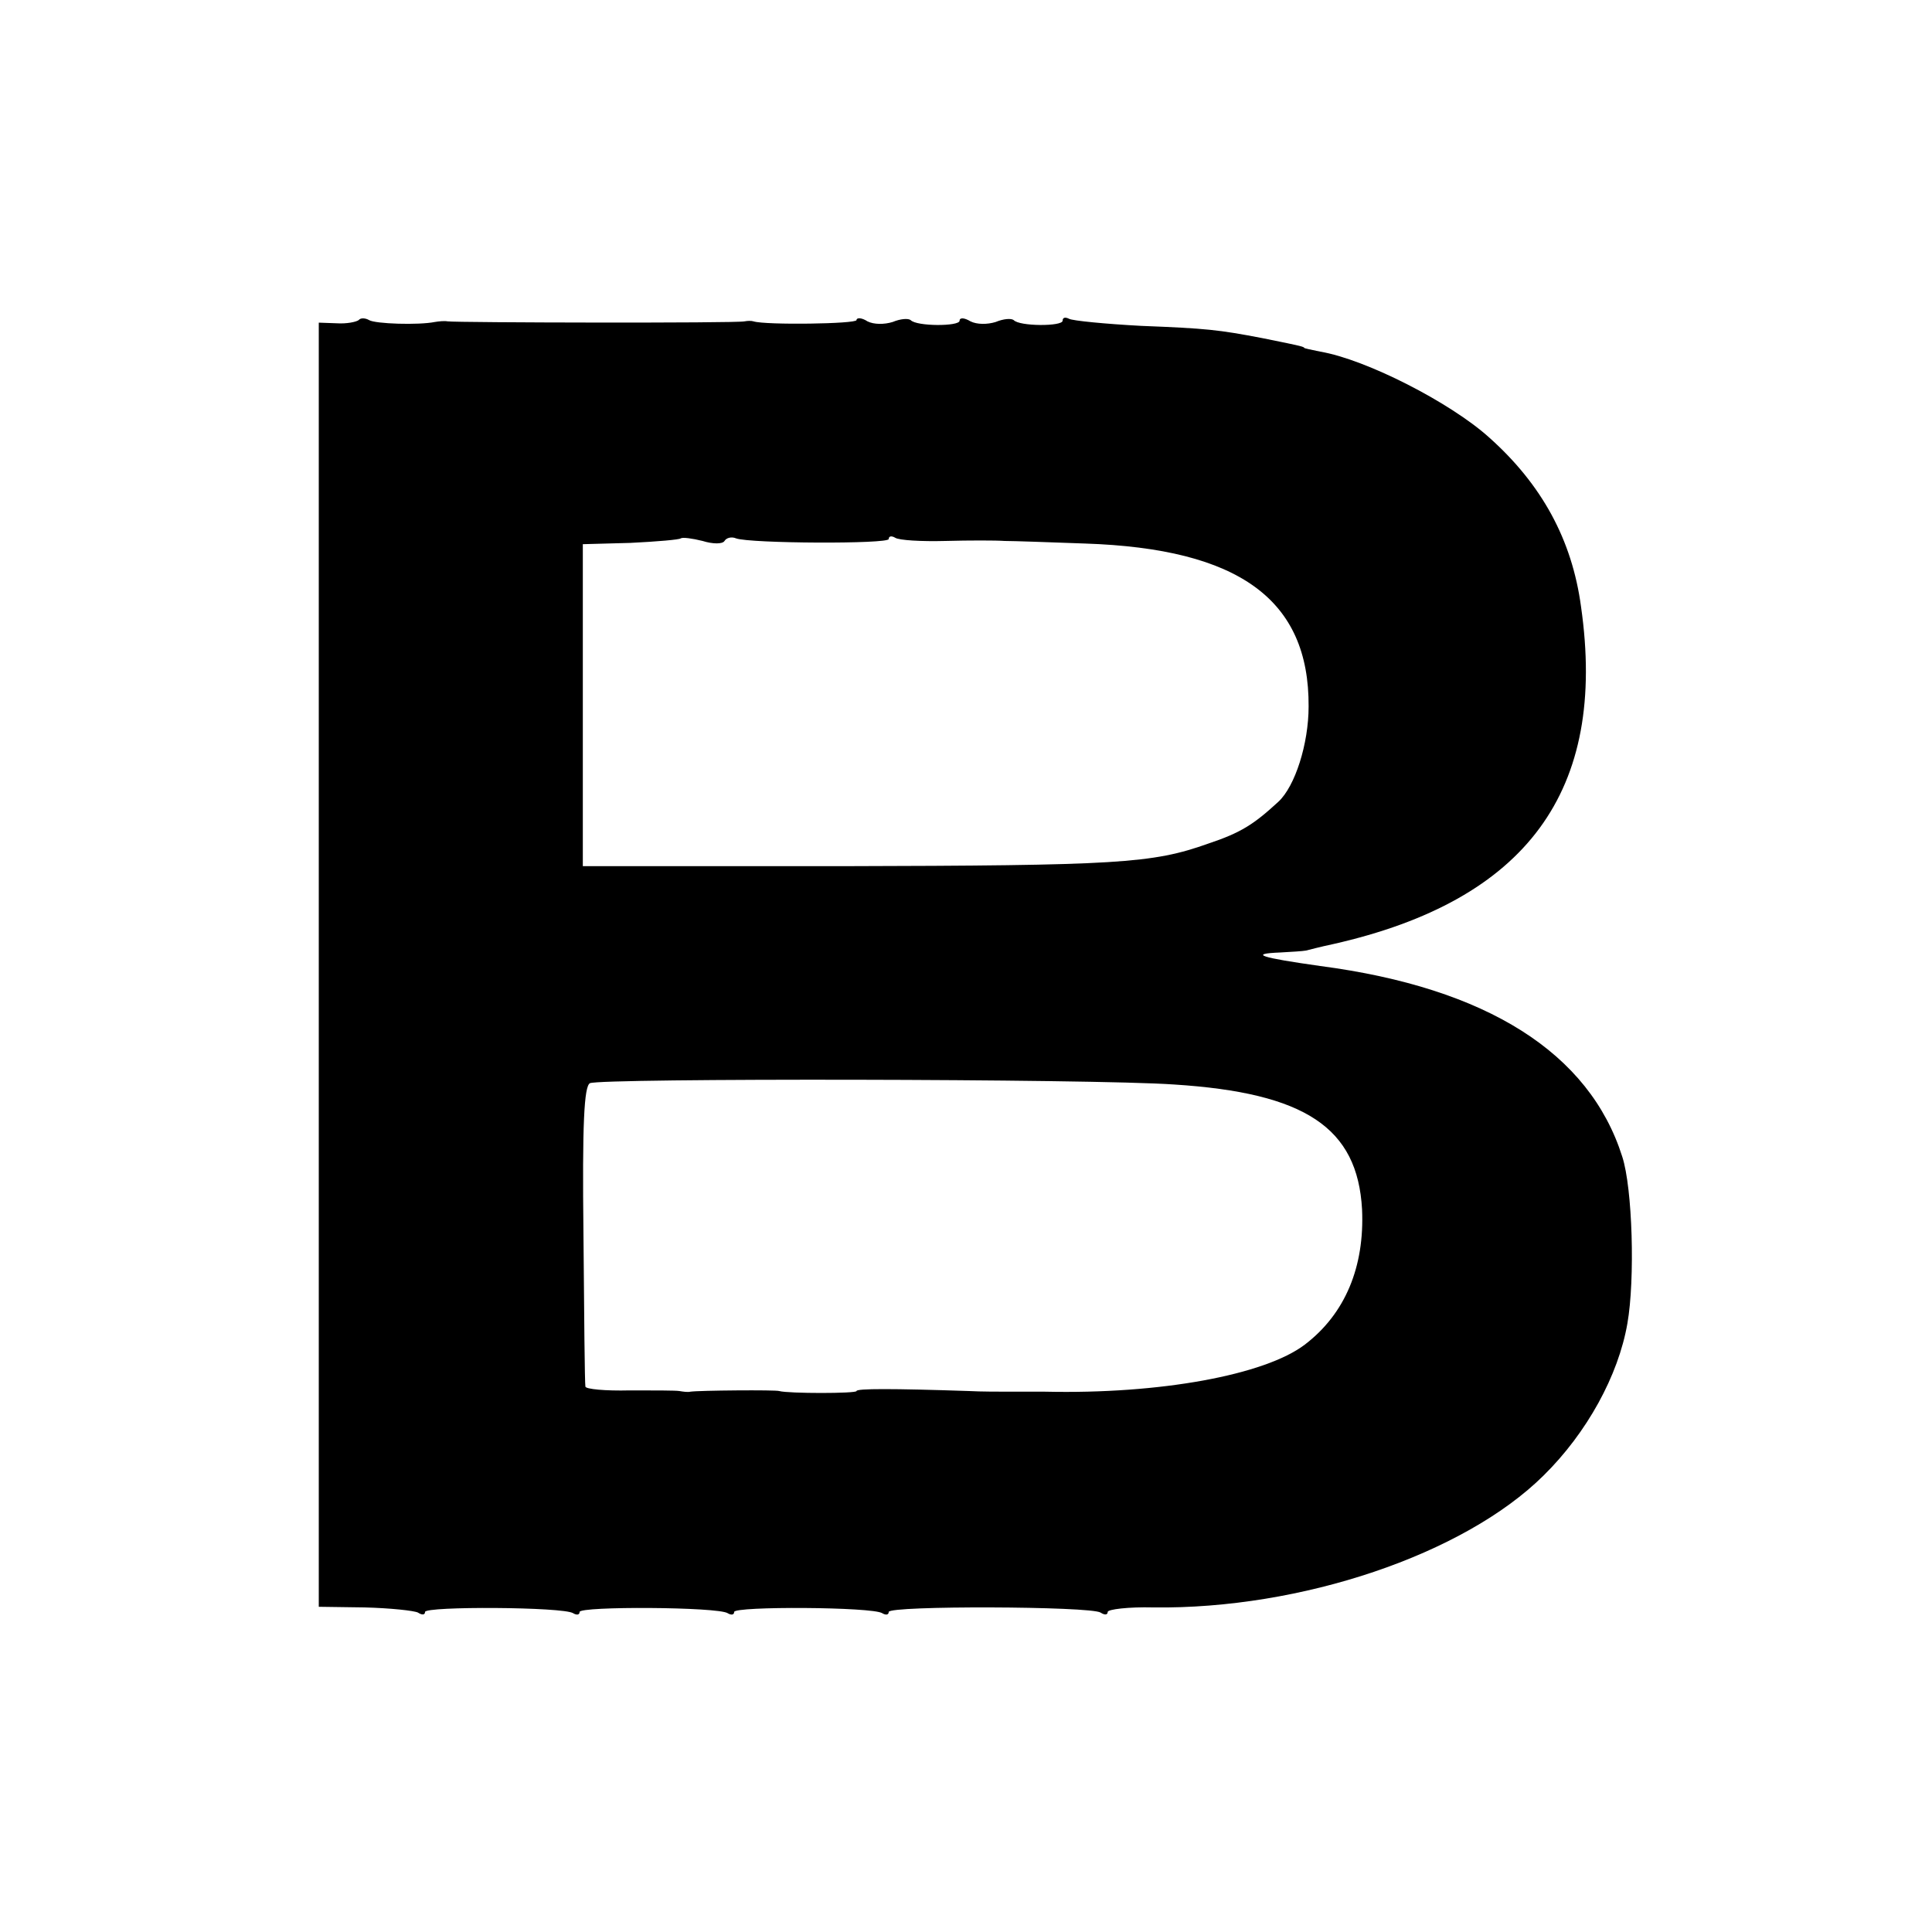 <?xml version="1.0" standalone="no"?>
<!DOCTYPE svg PUBLIC "-//W3C//DTD SVG 20010904//EN"
 "http://www.w3.org/TR/2001/REC-SVG-20010904/DTD/svg10.dtd">
<svg version="1.0" xmlns="http://www.w3.org/2000/svg"
 width="300pt" height="300pt" viewBox="0 0 300 300"
 preserveAspectRatio="xMidYMid meet">
<g transform="translate(0,300) scale(0.1,-0.1)"
fill="#000000" stroke="none">
<path d="M557 2503 c-4 -3 -19 -6 -34 -5 l-28 1 0 -997 0 -997 71 -1 c40 -1
77 -5 83 -8 6 -4 11 -4 11 1 0 9 215 8 230 -2 5 -3 10 -3 10 2 0 9 215 8 230
-2 5 -3 10 -3 10 2 0 9 215 8 230 -2 5 -3 10 -3 10 2 0 10 313 9 329 -1 6 -4
11 -4 11 1 0 4 32 8 71 7 229 -3 482 82 606 205 67 66 116 155 130 236 12 68
8 210 -8 259 -51 161 -210 262 -469 296 -92 13 -112 19 -62 21 18 1 35 2 40 3
4 1 23 6 42 10 301 68 426 238 385 524 -14 104 -61 190 -143 263 -60 54 -191
121 -262 133 -14 3 -25 5 -25 6 0 2 -16 5 -65 15 -68 13 -86 15 -188 19 -56 3
-107 8 -112 11 -6 3 -10 2 -10 -3 0 -9 -67 -9 -76 1 -4 3 -16 2 -28 -3 -13 -4
-29 -4 -39 1 -10 6 -17 6 -17 1 0 -9 -67 -9 -76 1 -4 3 -16 2 -28 -3 -13 -4
-29 -4 -39 1 -9 6 -17 6 -17 2 0 -6 -141 -8 -160 -2 -3 1 -9 1 -14 0 -12 -3
-447 -2 -461 0 -5 1 -14 0 -20 -1 -25 -5 -92 -3 -102 3 -5 3 -13 4 -16 0z
m568 -343 c3 5 11 7 18 4 22 -8 237 -9 237 -1 0 5 5 5 10 2 6 -4 41 -6 78 -5
37 1 78 1 92 0 14 0 70 -2 125 -4 239 -8 348 -87 347 -253 0 -58 -21 -124 -47
-148 -38 -35 -58 -48 -109 -65 -87 -31 -140 -34 -571 -35 l-400 0 0 250 0 250
74 2 c41 2 76 5 78 7 3 2 18 0 34 -4 16 -5 31 -5 34 0z m698 -844 c204 -13
285 -67 292 -194 4 -89 -26 -162 -89 -210 -62 -47 -224 -77 -403 -73 -7 0 -30
0 -50 0 -21 0 -51 0 -68 1 -120 4 -175 4 -175 0 0 -4 -106 -4 -120 0 -5 2
-125 1 -138 -1 -4 -1 -11 0 -17 1 -5 1 -40 1 -77 1 -38 -1 -69 2 -69 6 -1 5
-2 111 -3 236 -2 172 1 230 10 235 15 8 780 7 907 -2z"/>
</g>
</svg>
